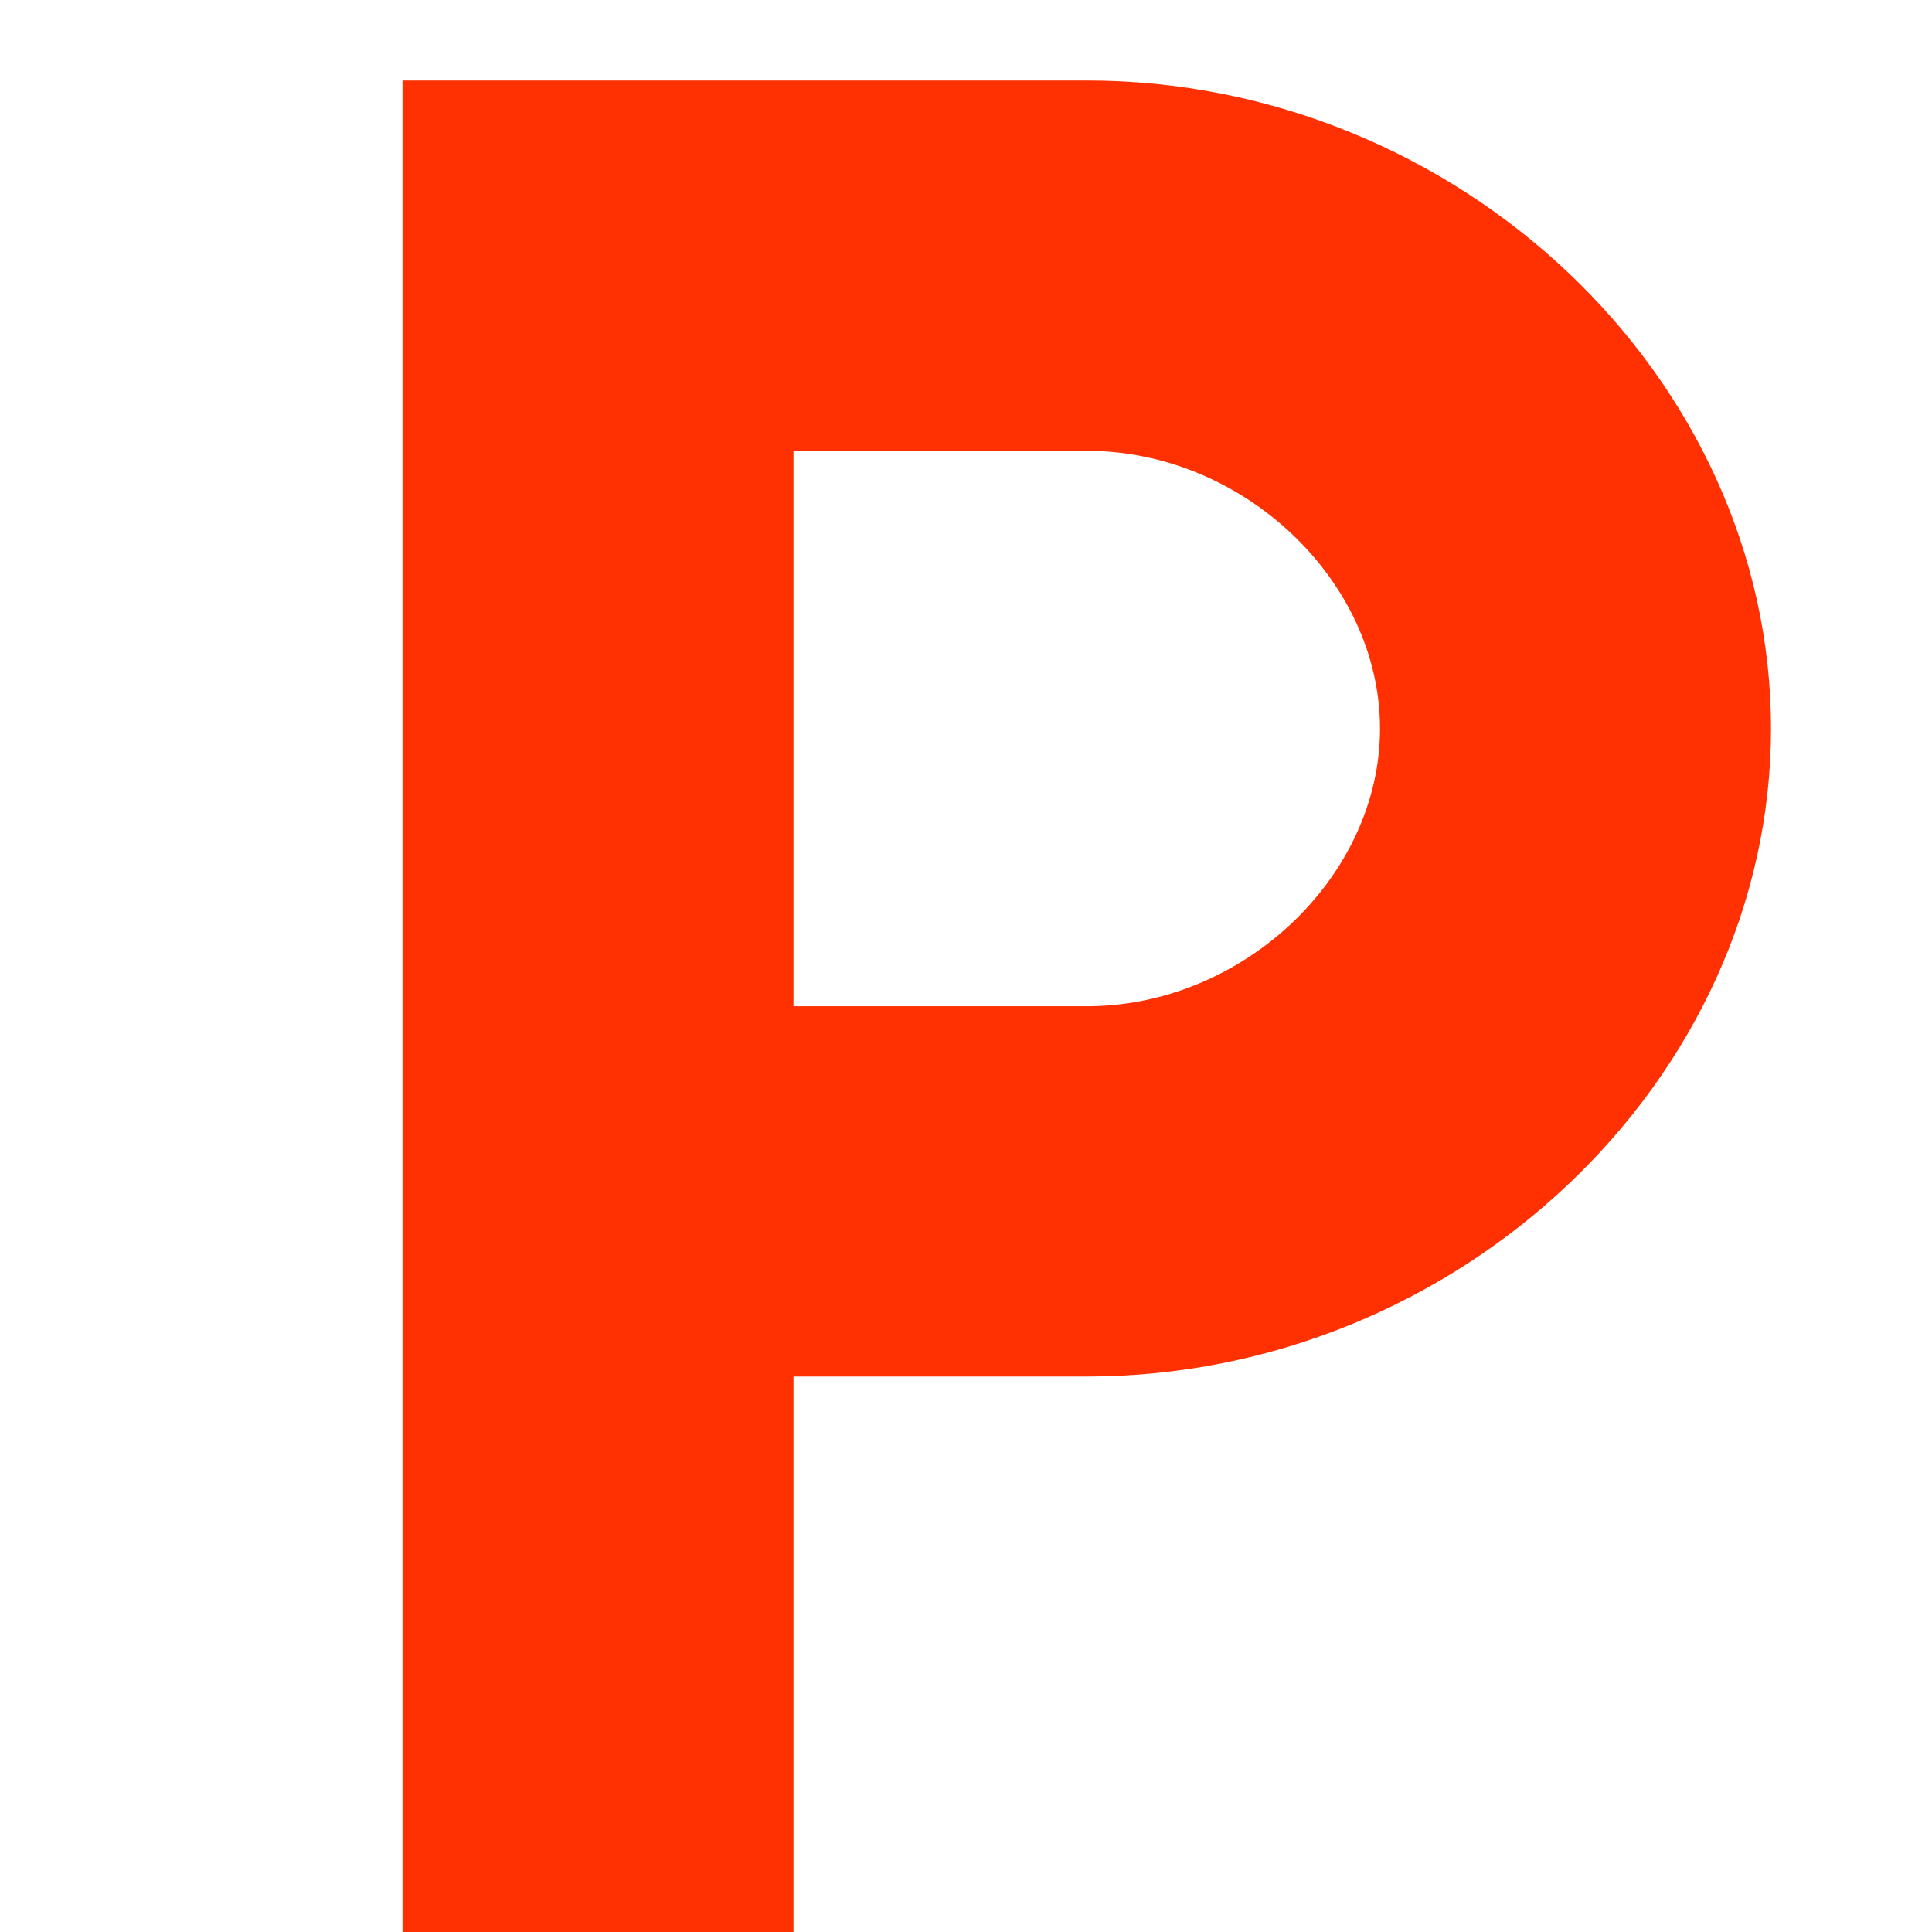 <svg width="24" height="24" viewBox="0 0 24 24" fill="none" xmlns="http://www.w3.org/2000/svg">
<path d="M13.5 1H5V24H9.857V17.1H13.5C18.114 17.1 22 13.42 22 9.05C22 4.68 18.114 1 13.5 1ZM13.5 12.5H9.857V5.6H13.5C15.443 5.6 17.143 7.21 17.143 9.05C17.143 10.89 15.443 12.5 13.5 12.5Z" fill="#FF3102"/>
</svg>

